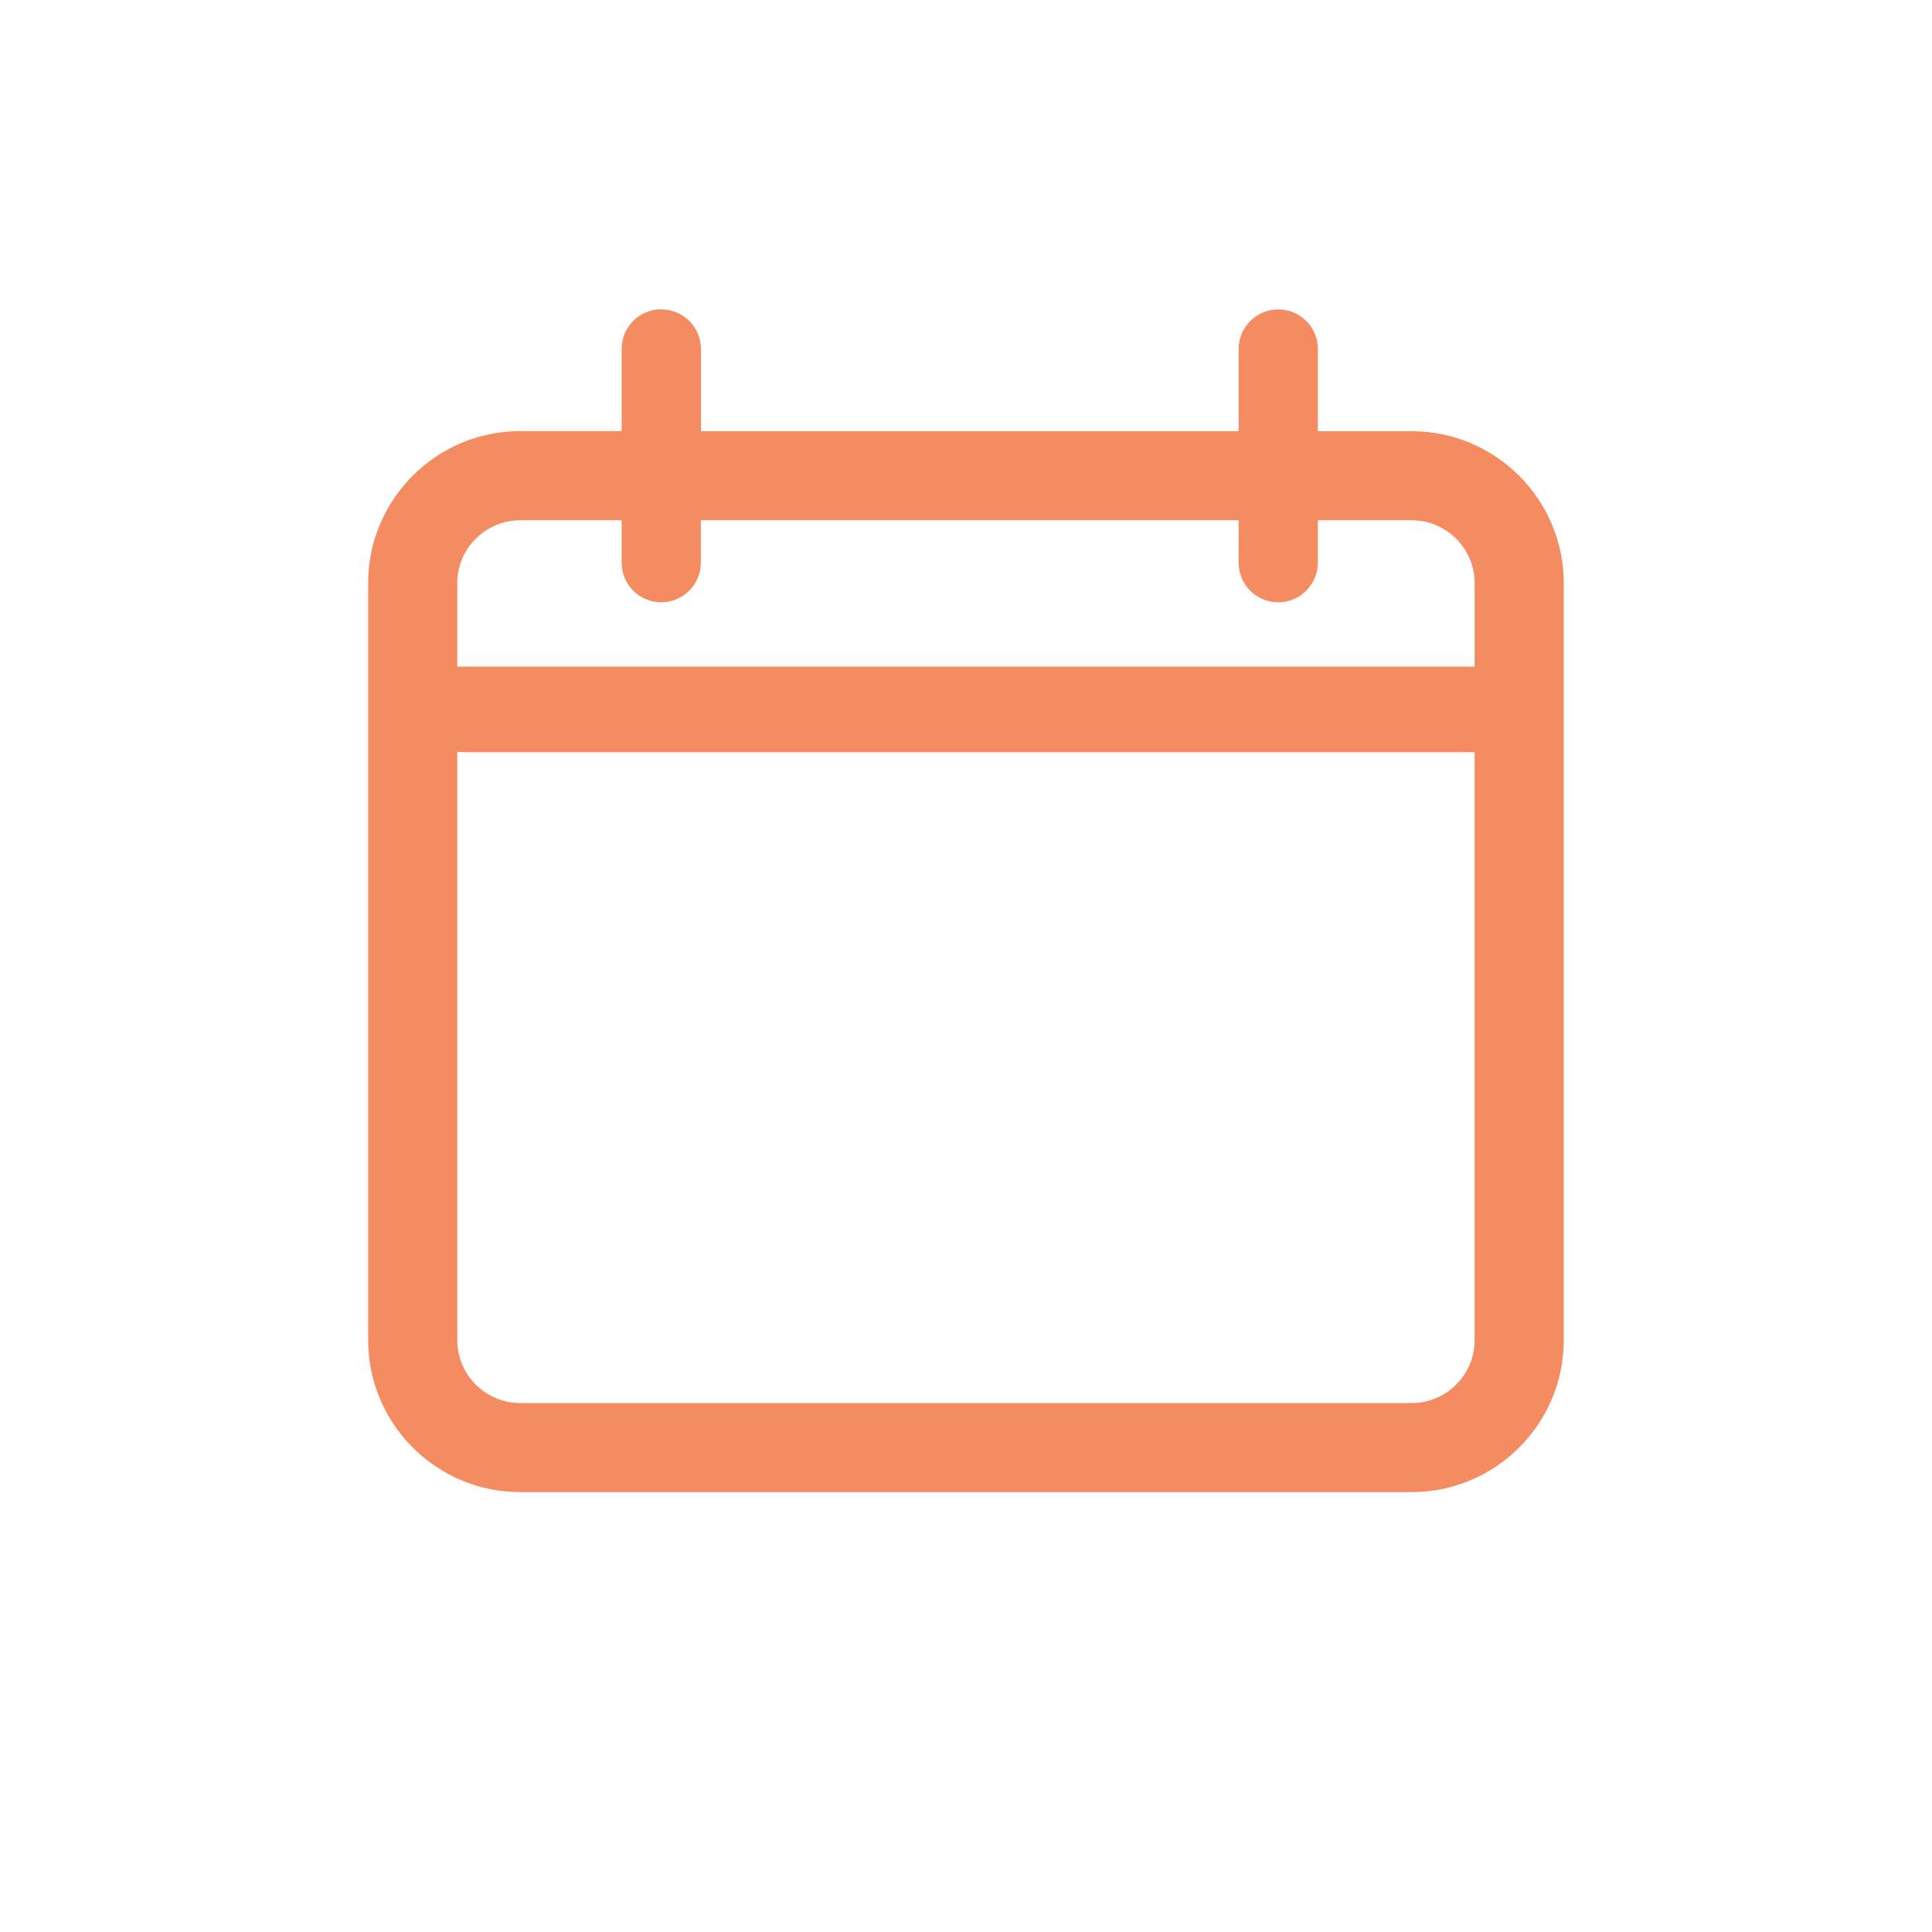 <?xml version="1.0" encoding="UTF-8"?><svg id="Fertility" xmlns="http://www.w3.org/2000/svg" viewBox="0 0 195.7 195.7"><defs><style>.cls-1{fill:#f58c61;}</style></defs><g id="Play"><path class="cls-1" d="m66.98,31.33c-2.22,0-4.01,1.8-4.01,4.01v8.33h-10.28c-8.49,0-15.4,6.91-15.4,15.4v76.67c0,8.49,6.91,15.4,15.4,15.4h90.31c8.49,0,15.4-6.91,15.4-15.4V59.08c0-8.49-6.91-15.4-15.4-15.4h-9.51v-8.33c0-2.22-1.8-4.01-4.01-4.01s-4.01,1.8-4.01,4.01v8.33h-54.47v-8.33c0-2.22-1.8-4.01-4.01-4.01Zm76.02,110.79H52.69c-3.51,0-6.37-2.86-6.37-6.37v-59.59c.31.02.63.03.95.03h101.35c.25,0,.5,0,.75-.02v59.58c0,3.51-2.86,6.37-6.37,6.37Zm-17.53-89.42v4.3c0,2.22,1.8,4.01,4.01,4.01s4.01-1.8,4.01-4.01v-4.3h9.51c3.51,0,6.37,2.86,6.37,6.37v8.47c-.25-.01-.5-.02-.75-.02H47.27c-.32,0-.64.01-.95.03v-8.48c0-3.51,2.86-6.37,6.37-6.37h10.28v4.3c0,2.22,1.8,4.01,4.01,4.01s4.01-1.8,4.01-4.01v-4.3h54.47Z"/></g></svg>